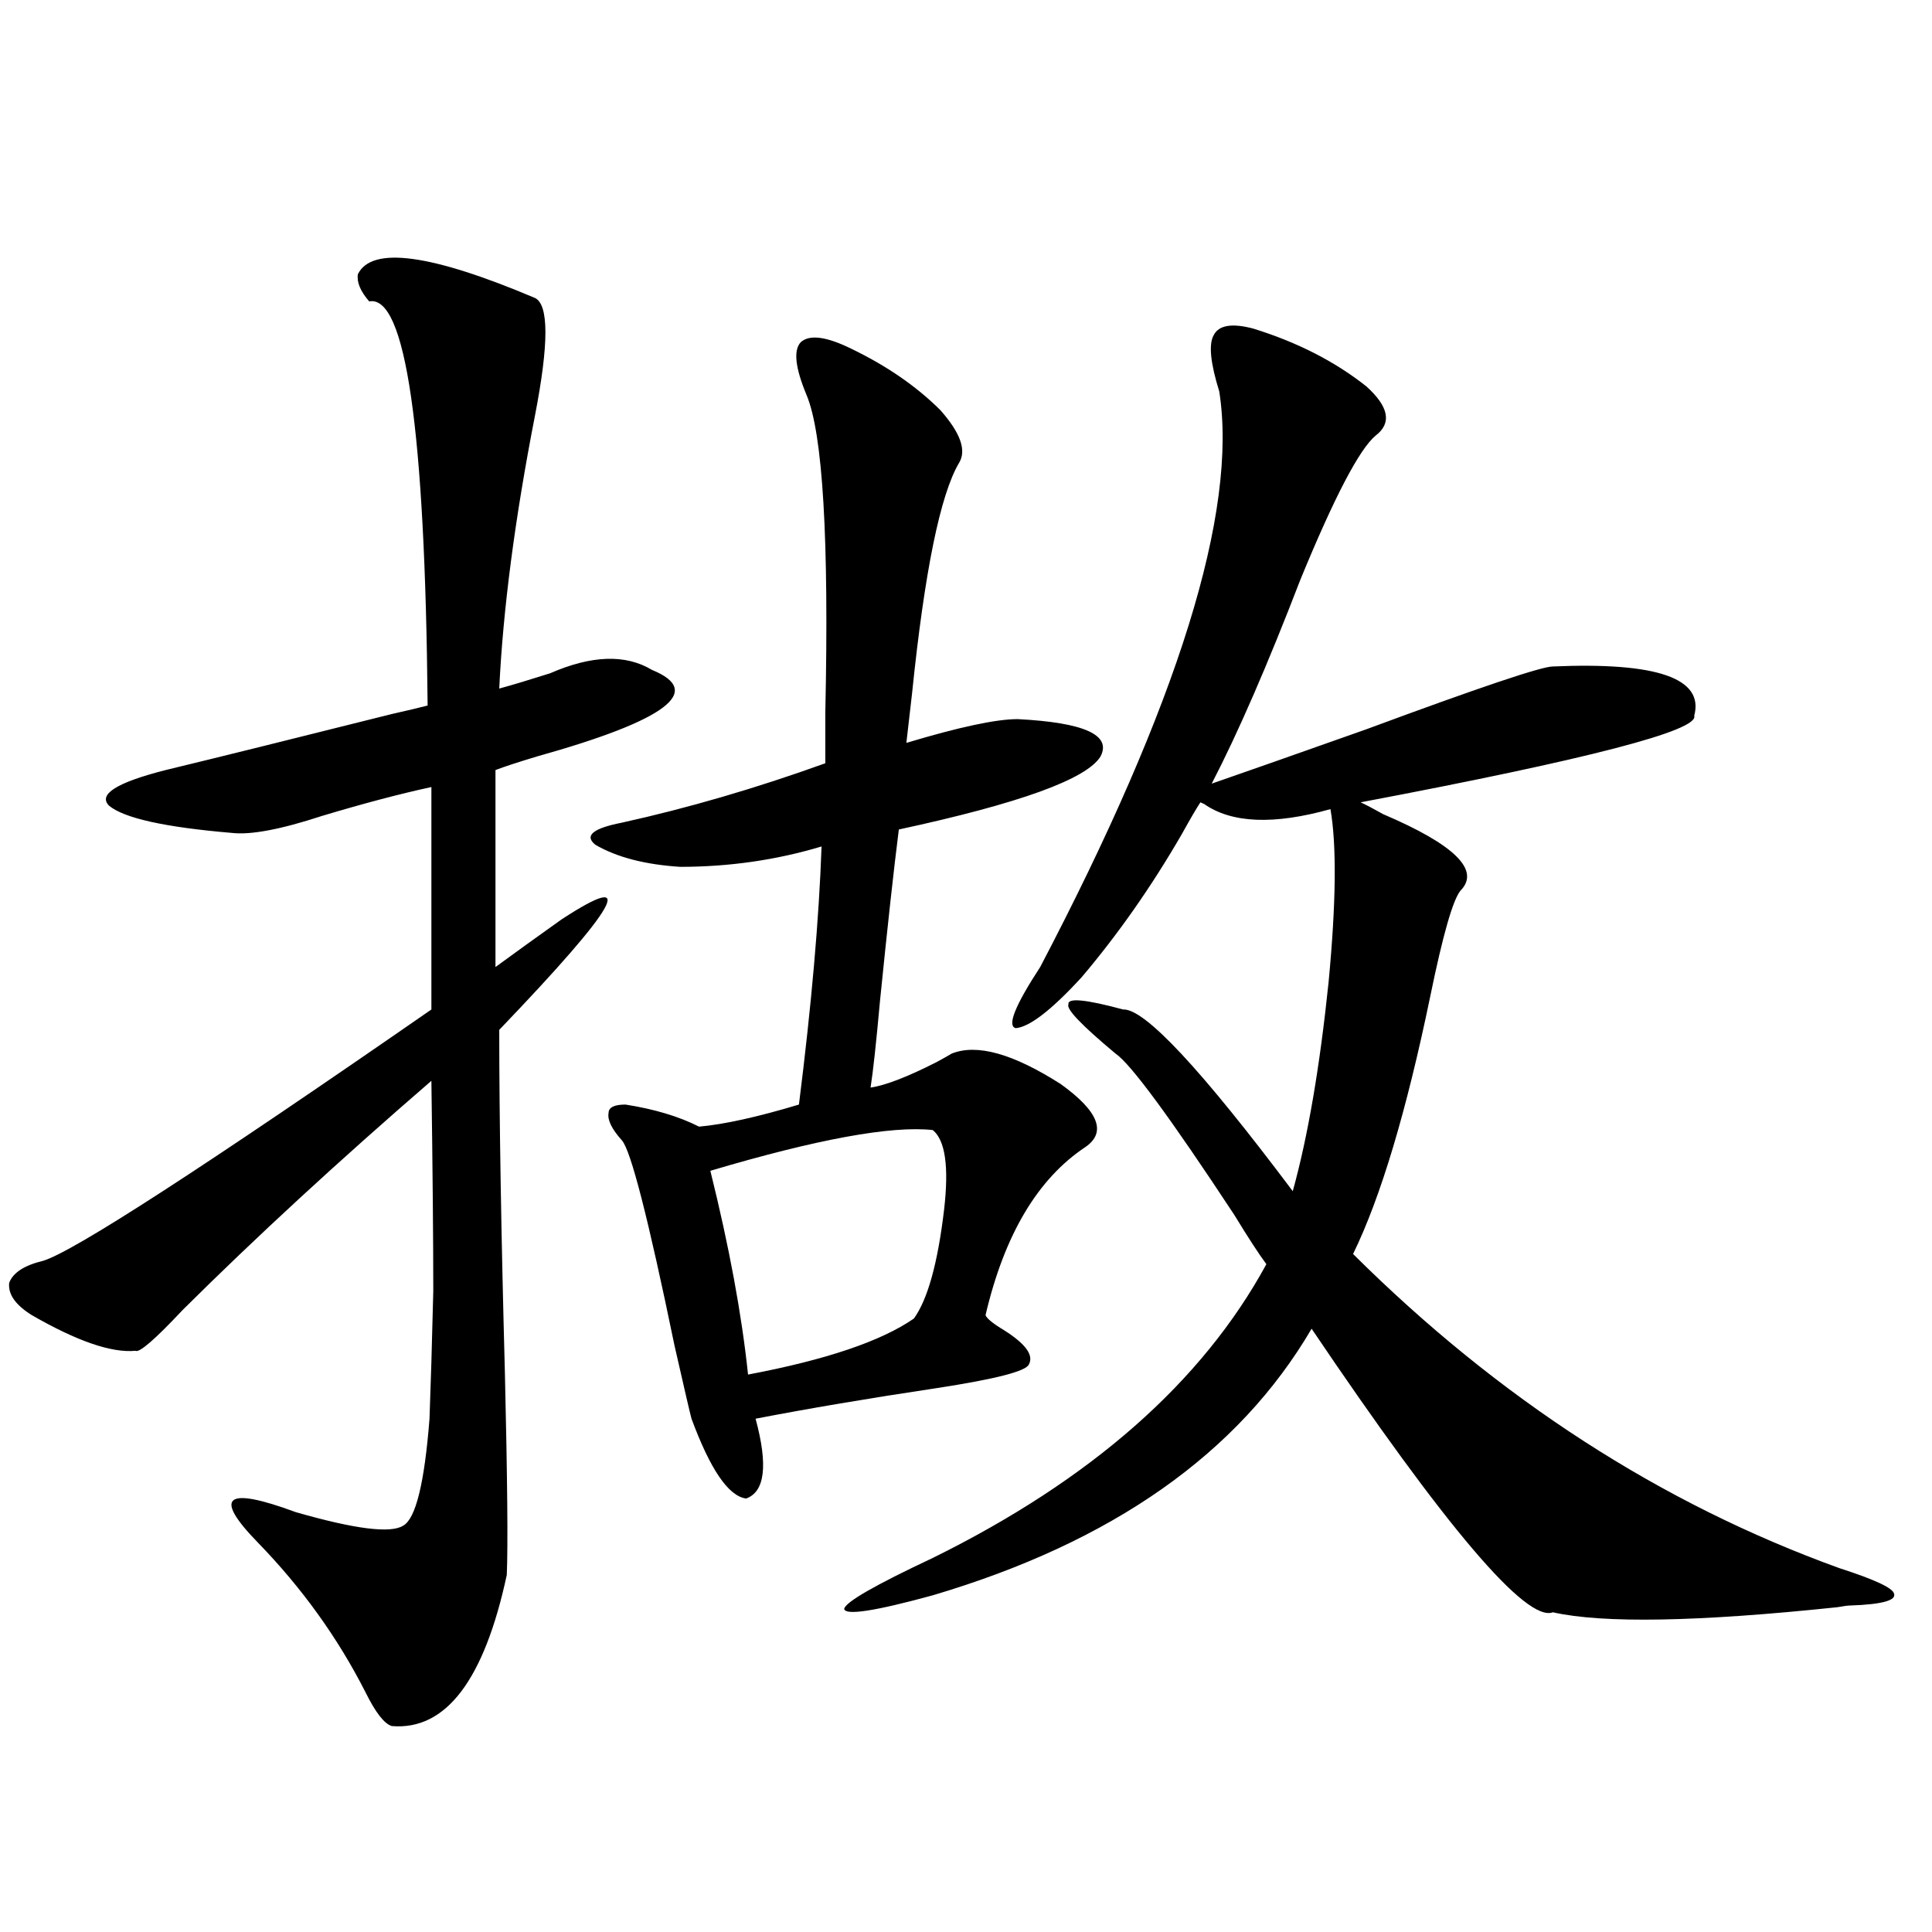 <?xml version="1.0" encoding="utf-8"?>
<!-- Generator: Adobe Illustrator 16.0.0, SVG Export Plug-In . SVG Version: 6.00 Build 0)  -->
<!DOCTYPE svg PUBLIC "-//W3C//DTD SVG 1.1//EN" "http://www.w3.org/Graphics/SVG/1.1/DTD/svg11.dtd">
<svg version="1.1" id="图层_1" xmlns="http://www.w3.org/2000/svg" xmlns:xlink="http://www.w3.org/1999/xlink" x="0px" y="0px"
	 width="1000px" height="1000px" viewBox="0 0 1000 1000" enable-background="new 0 0 1000 1000" xml:space="preserve">
<path d="M185.239,141.941c7.149-14.639,37.713-10.547,91.705,12.305c7.149,3.516,7.149,23.73,0,60.645
	c-10.411,53.325-16.585,100.498-18.536,141.504c6.494-1.758,15.274-4.395,26.341-7.91c21.463-9.365,39.023-9.956,52.682-1.758
	c27.316,11.138,7.47,26.079-59.511,44.824c-9.756,2.939-16.92,5.273-21.463,7.031v101.953c10.396-7.607,21.783-15.82,34.146-24.609
	c40.319-26.367,29.588-7.319-32.194,57.129c0,45.703,0.976,104.893,2.927,177.539c1.296,55.083,1.616,89.951,0.976,104.59
	c-11.707,54.492-31.554,80.558-59.511,78.223c-3.902-1.181-8.46-7.031-13.658-17.578c-14.313-28.125-32.85-53.901-55.608-77.344
	c-23.414-24.019-16.92-29.292,19.512-15.82c30.563,8.789,49.1,11.138,55.608,7.031c6.494-3.516,11.052-21.973,13.658-55.371
	c0.641-16.987,1.296-38.96,1.951-65.918c0-26.943-0.335-63.281-0.976-108.984c-48.139,41.611-91.064,81.162-128.777,118.652
	c-14.313,15.244-22.438,22.275-24.39,21.094c-12.362,1.182-30.243-4.971-53.657-18.457c-8.46-5.273-12.362-10.835-11.707-16.699
	c1.951-5.273,7.805-9.077,17.561-11.426c15.609-4.683,82.59-48.037,200.971-130.078V407.371
	c-16.265,3.516-35.121,8.501-56.584,14.941c-21.463,7.031-37.072,9.971-46.828,8.789c-34.48-2.925-55.608-7.607-63.413-14.063
	c-5.854-5.85,3.902-12.002,29.268-18.457c26.661-6.44,65.685-16.108,117.07-29.004c7.805-1.758,13.979-3.213,18.536-4.395
	c-1.311-142.959-11.387-212.695-30.243-209.18C186.535,150.73,184.584,146.048,185.239,141.941z M440.843,180.613
	c18.201,8.789,33.49,19.336,45.853,31.641c10.396,11.729,13.658,20.806,9.756,27.246c-9.756,16.411-17.896,56.25-24.39,119.531
	c-1.311,11.729-2.286,20.215-2.927,25.488c27.316-8.198,46.493-12.305,57.56-12.305c34.466,1.758,48.779,8.213,42.926,19.336
	c-7.164,11.729-41.95,24.321-104.388,37.793c-2.606,20.518-5.854,50.098-9.756,88.77c-1.951,21.685-3.582,36.626-4.878,44.824
	c7.805-1.167,19.177-5.562,34.146-13.184c3.247-1.758,5.854-3.213,7.805-4.395c13.003-5.273,31.859,0,56.584,15.82
	c19.512,14.063,23.734,24.912,12.683,32.52c-24.725,16.411-41.95,45.415-51.706,87.012c0.641,1.758,3.902,4.395,9.756,7.91
	c11.052,7.031,15.274,12.896,12.683,17.578c-1.311,3.516-17.24,7.622-47.804,12.305c-35.121,5.273-66.34,10.547-93.656,15.82
	c6.494,24.033,4.878,37.793-4.878,41.309c-9.115-1.167-18.536-14.941-28.292-41.309c-0.655-2.334-3.582-14.941-8.78-37.793
	c-13.658-66.206-22.773-101.65-27.316-106.348c-5.213-5.85-7.484-10.547-6.829-14.063c0-2.925,2.927-4.395,8.78-4.395
	c14.954,2.349,27.637,6.152,38.048,11.426c13.003-1.167,30.243-4.971,51.706-11.426c6.494-51.553,10.396-96.089,11.707-133.594
	c-23.414,7.031-47.804,10.547-73.169,10.547c-18.216-1.167-32.85-4.971-43.901-11.426c-5.854-4.683-1.311-8.486,13.658-11.426
	c34.466-7.607,69.587-17.866,105.363-30.762c0-5.273,0-14.063,0-26.367c1.951-89.648-1.311-144.429-9.756-164.355
	c-5.854-14.063-6.829-23.14-2.927-27.246C419.045,173.006,427.825,174.173,440.843,180.613z M482.793,584.91
	c-21.463-2.334-59.846,4.697-115.119,21.094c9.756,39.263,16.25,74.419,19.512,105.469c40.319-7.607,68.932-17.275,85.852-29.004
	c7.149-9.956,12.348-28.701,15.609-56.25C491.238,603.958,489.287,590.184,482.793,584.91z M648.643,170.066
	c22.759,7.031,42.271,17.002,58.535,29.883c11.707,10.547,13.323,19.048,4.878,25.488c-8.46,7.031-21.463,31.943-39.023,74.707
	c-16.92,43.945-32.194,79.102-45.853,105.469c16.905-5.85,43.566-15.229,79.998-28.125c58.535-21.67,90.729-32.52,96.583-32.52
	c53.978-2.334,78.367,6.152,73.169,25.488c2.592,7.622-54.968,22.563-172.679,44.824c2.592,1.182,6.494,3.228,11.707,6.152
	c37.072,15.82,50.396,29.004,39.999,39.551c-3.902,4.697-9.115,22.852-15.609,54.492c-12.362,59.766-25.7,104.302-39.999,133.594
	c75.44,75.01,159.341,129.199,251.701,162.598c18.201,5.864,27.637,10.259,28.292,13.184c1.296,3.516-6.188,5.576-22.438,6.152
	c-1.311,0-3.582,0.289-6.829,0.879c-72.193,7.608-121.308,8.487-147.313,2.637c-13.658,5.273-55.288-43.643-124.875-146.777
	c-37.728,64.463-103.092,110.454-196.093,137.988c-29.923,8.199-45.212,10.547-45.853,7.031c0.641-3.516,15.93-12.305,45.853-26.367
	c81.949-40.43,139.509-91.104,172.679-152.051c-3.902-5.273-9.436-13.76-16.585-25.488c-33.17-50.386-53.657-78.223-61.462-83.496
	c-17.561-14.639-25.7-23.14-24.39-25.488c-0.655-3.516,8.78-2.637,28.292,2.637c11.052-0.576,40.319,30.762,87.803,94.043
	c7.805-28.125,13.979-64.16,18.536-108.105c3.902-41.006,4.223-70.889,0.976-89.648c-29.268,8.213-51.065,7.334-65.364-2.637
	l-1.951-0.879c-1.951,2.939-5.213,8.501-9.756,16.699c-15.609,26.958-32.85,51.567-51.706,73.828
	c-15.609,17.002-26.996,25.791-34.146,26.367c-4.558-1.167-0.335-11.714,12.683-31.641
	c71.538-136.519,102.437-235.835,92.681-297.949c-4.558-14.639-5.533-24.307-2.927-29.004
	C630.747,168.309,637.576,167.142,648.643,170.066z"/>
</svg>
